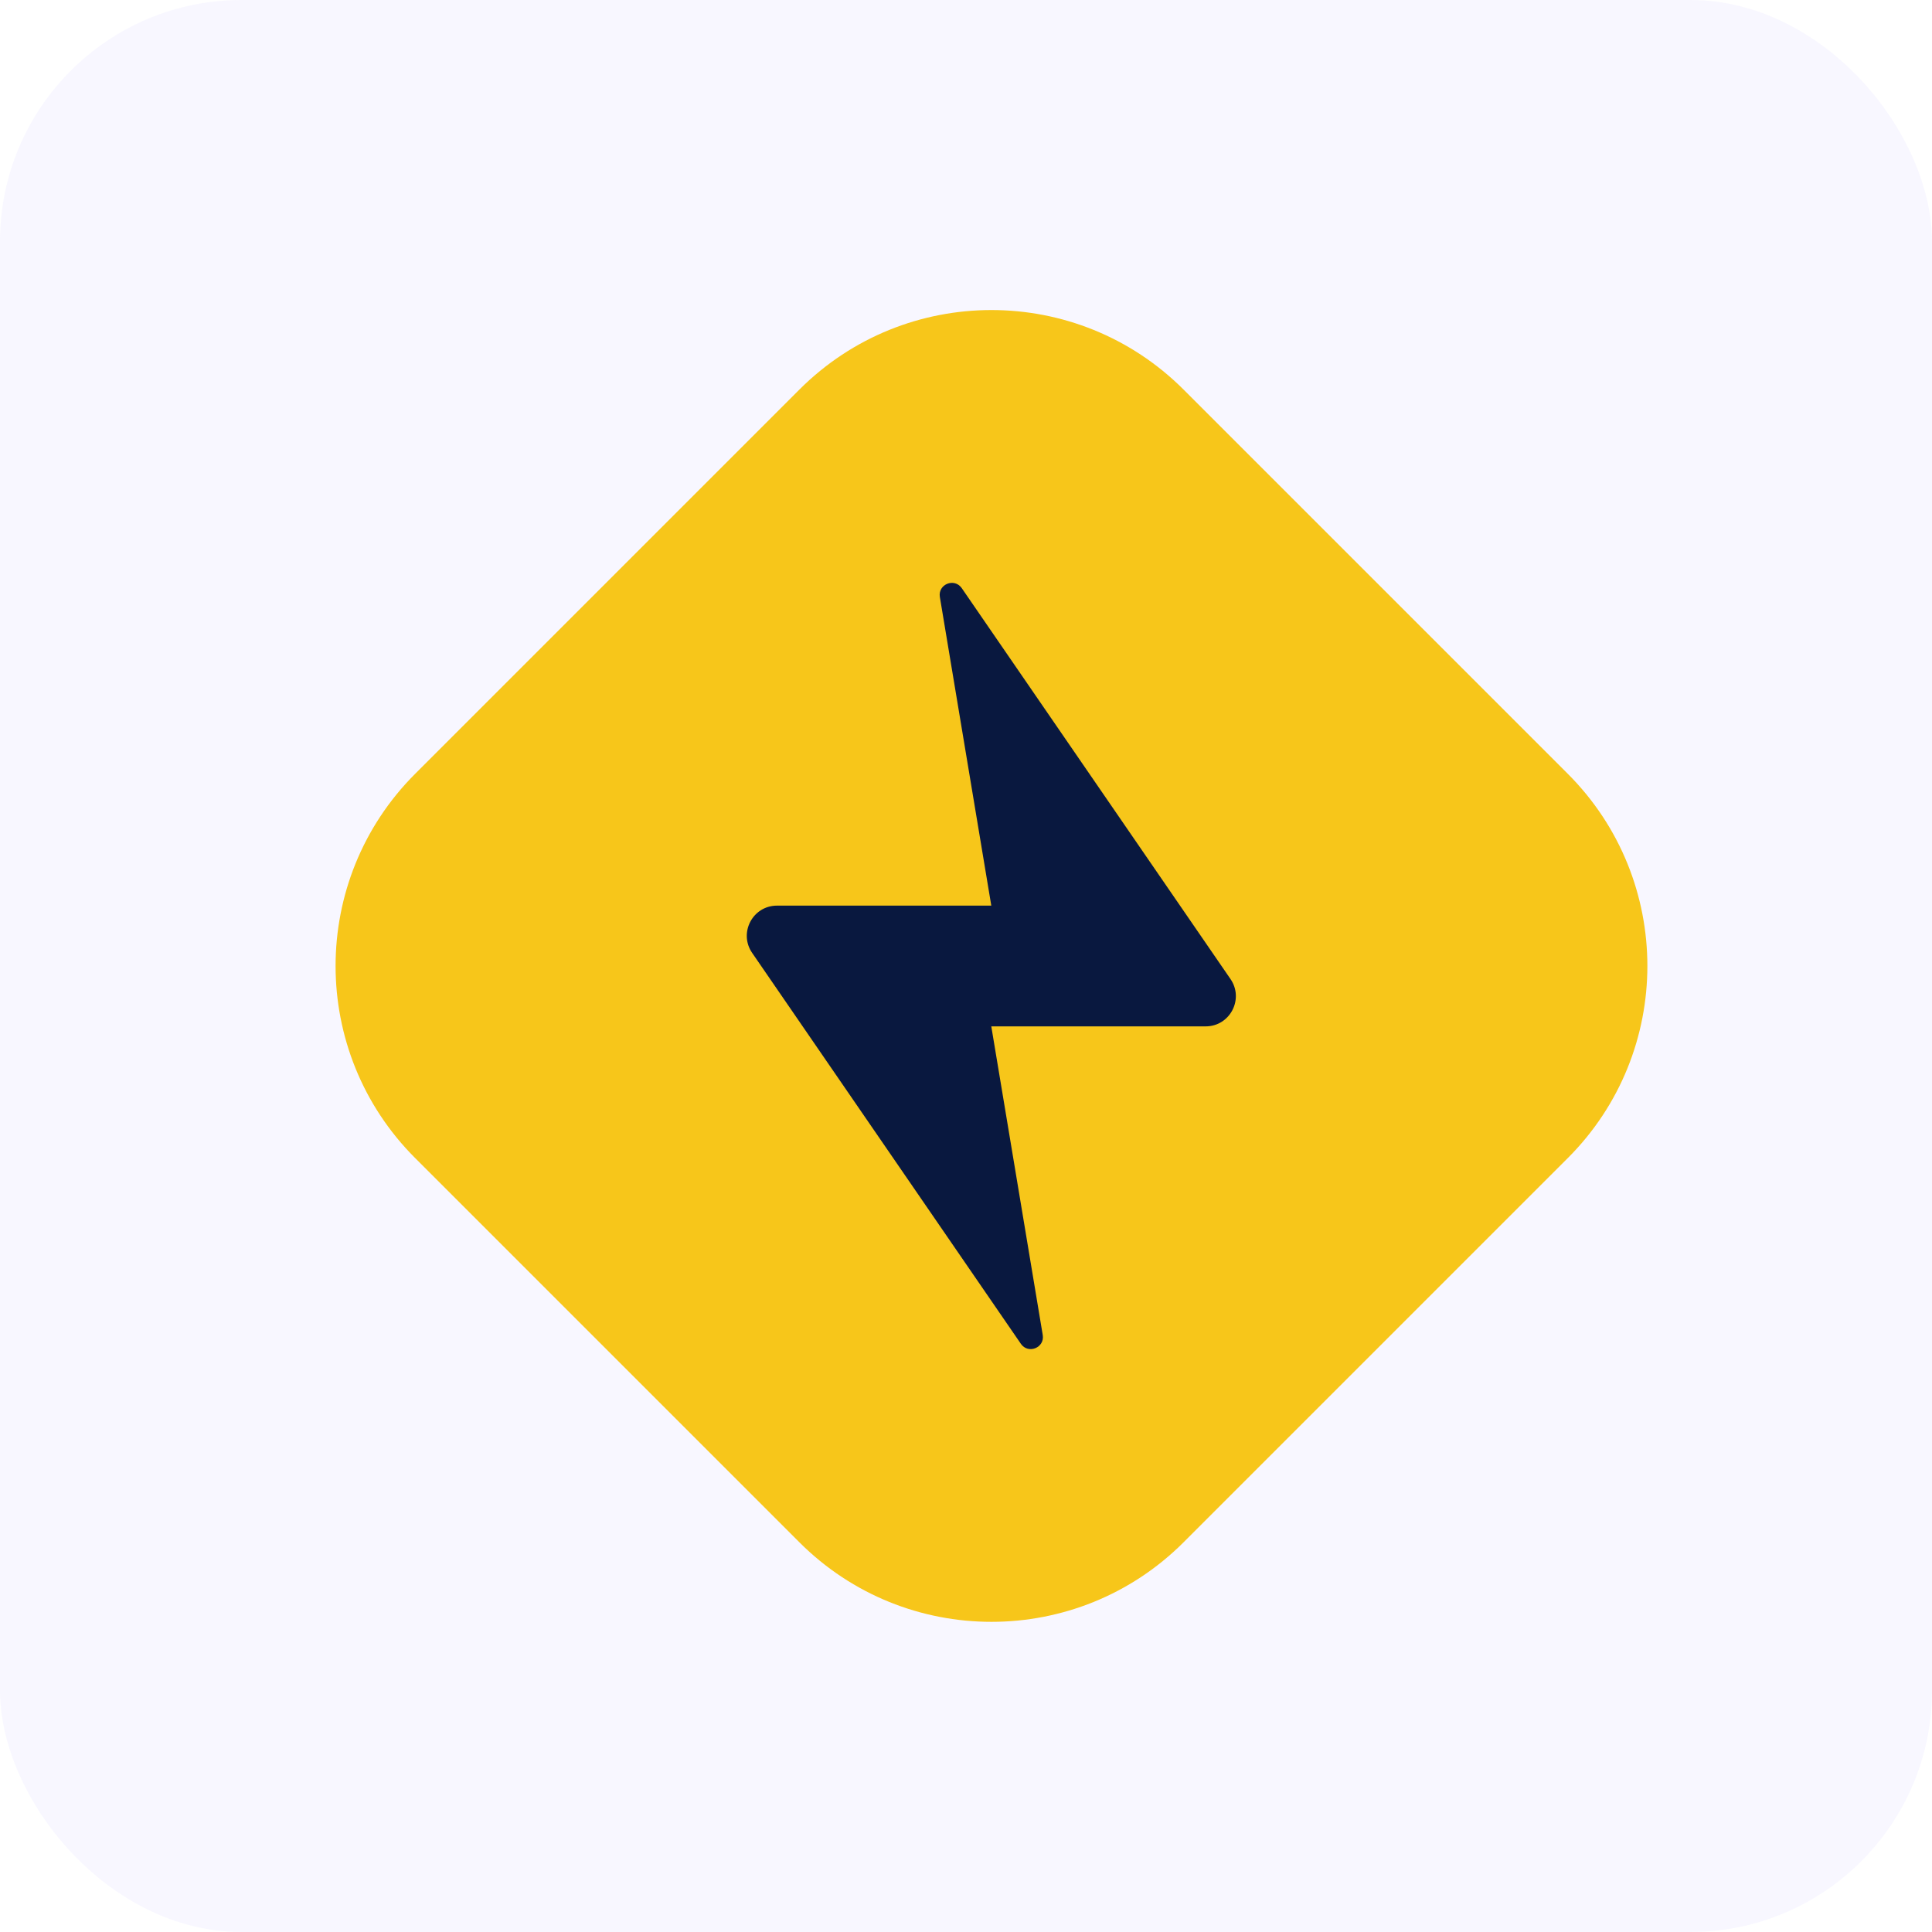 <svg width="32" height="32" viewBox="0 0 32 32" fill="none" xmlns="http://www.w3.org/2000/svg">
<rect width="32" height="32" rx="4" fill="rgba(186, 177, 255, 0.10)"/>
<g clip-path="url(#clip0_1746_30902)">
<path d="M6.876 12.817L13.24 6.453C14.997 4.696 17.846 4.696 19.604 6.453L25.968 12.817C27.725 14.575 27.725 17.424 25.968 19.181L19.604 25.545C17.846 27.302 14.997 27.302 13.24 25.545L6.876 19.181C5.119 17.424 5.119 14.575 6.876 12.817Z" fill="#F7C61A"/>
<path fill-rule="evenodd" clip-rule="evenodd" d="M15.567 9.888C15.532 9.677 15.808 9.565 15.93 9.742L20.381 16.216C20.609 16.548 20.372 17 19.969 17H16.419L17.271 22.112C17.306 22.323 17.03 22.434 16.909 22.258L12.458 15.783C12.23 15.451 12.467 15 12.87 15H16.419L15.567 9.888Z" fill="#09183F"/>
</g>
<defs>
<clipPath id="clip0_1746_30902">
<rect width="24" height="25.333" fill="white" transform="matrix(-1 0 0 1 28.421 3.333)"/>
</clipPath>
</defs>
</svg>
